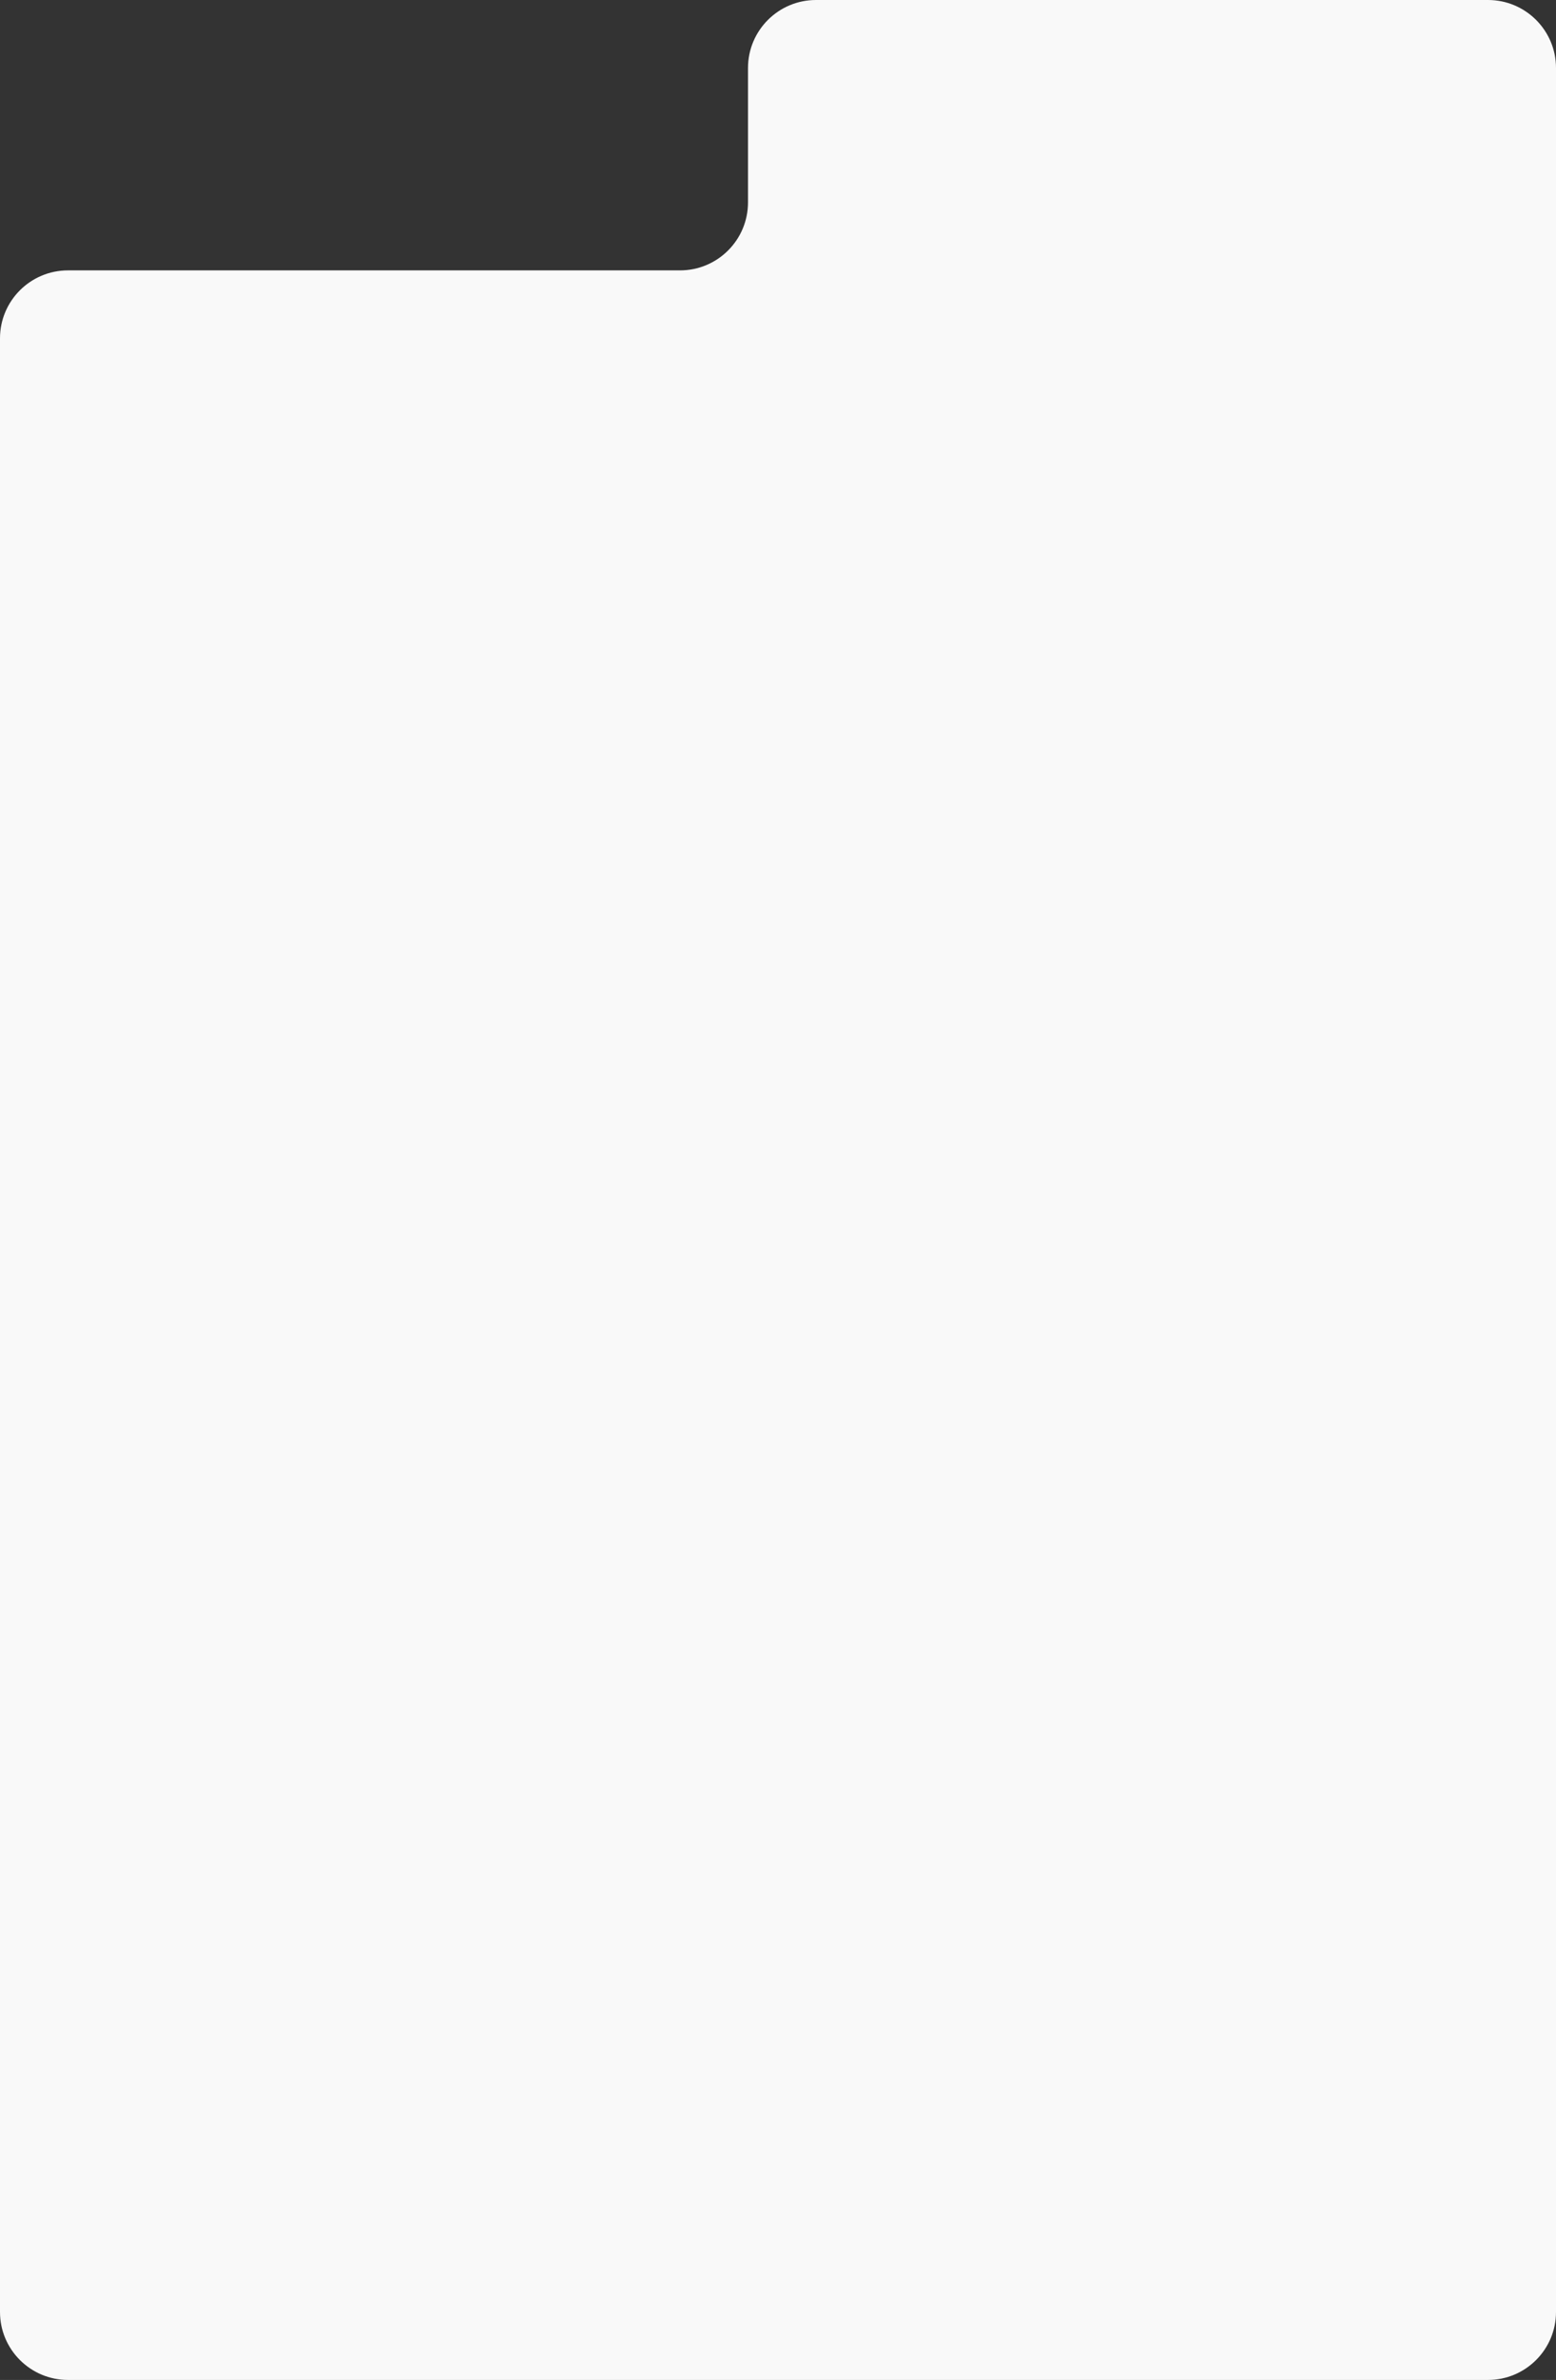 <?xml version="1.0" encoding="UTF-8"?> <svg xmlns="http://www.w3.org/2000/svg" width="389" height="595" viewBox="0 0 389 595" fill="none"><rect x="0" y="0" width="389" height="595" fill="#333333" stroke="none"/><path d="M170 67.597C179.389 67.597 187 59.986 187 50.597V17C187 7.611 194.611 6.87233e-08 204 1.53498e-07L372 1.67042e-06C381.389 1.75519e-06 389 7.611 389 17V578C389 587.389 381.389 595 372 595H17C7.611 595 0 587.389 0 578V84.597C0 75.208 7.611 67.597 17 67.597L170 67.597Z" fill="#F9F9F9"></path></svg> 